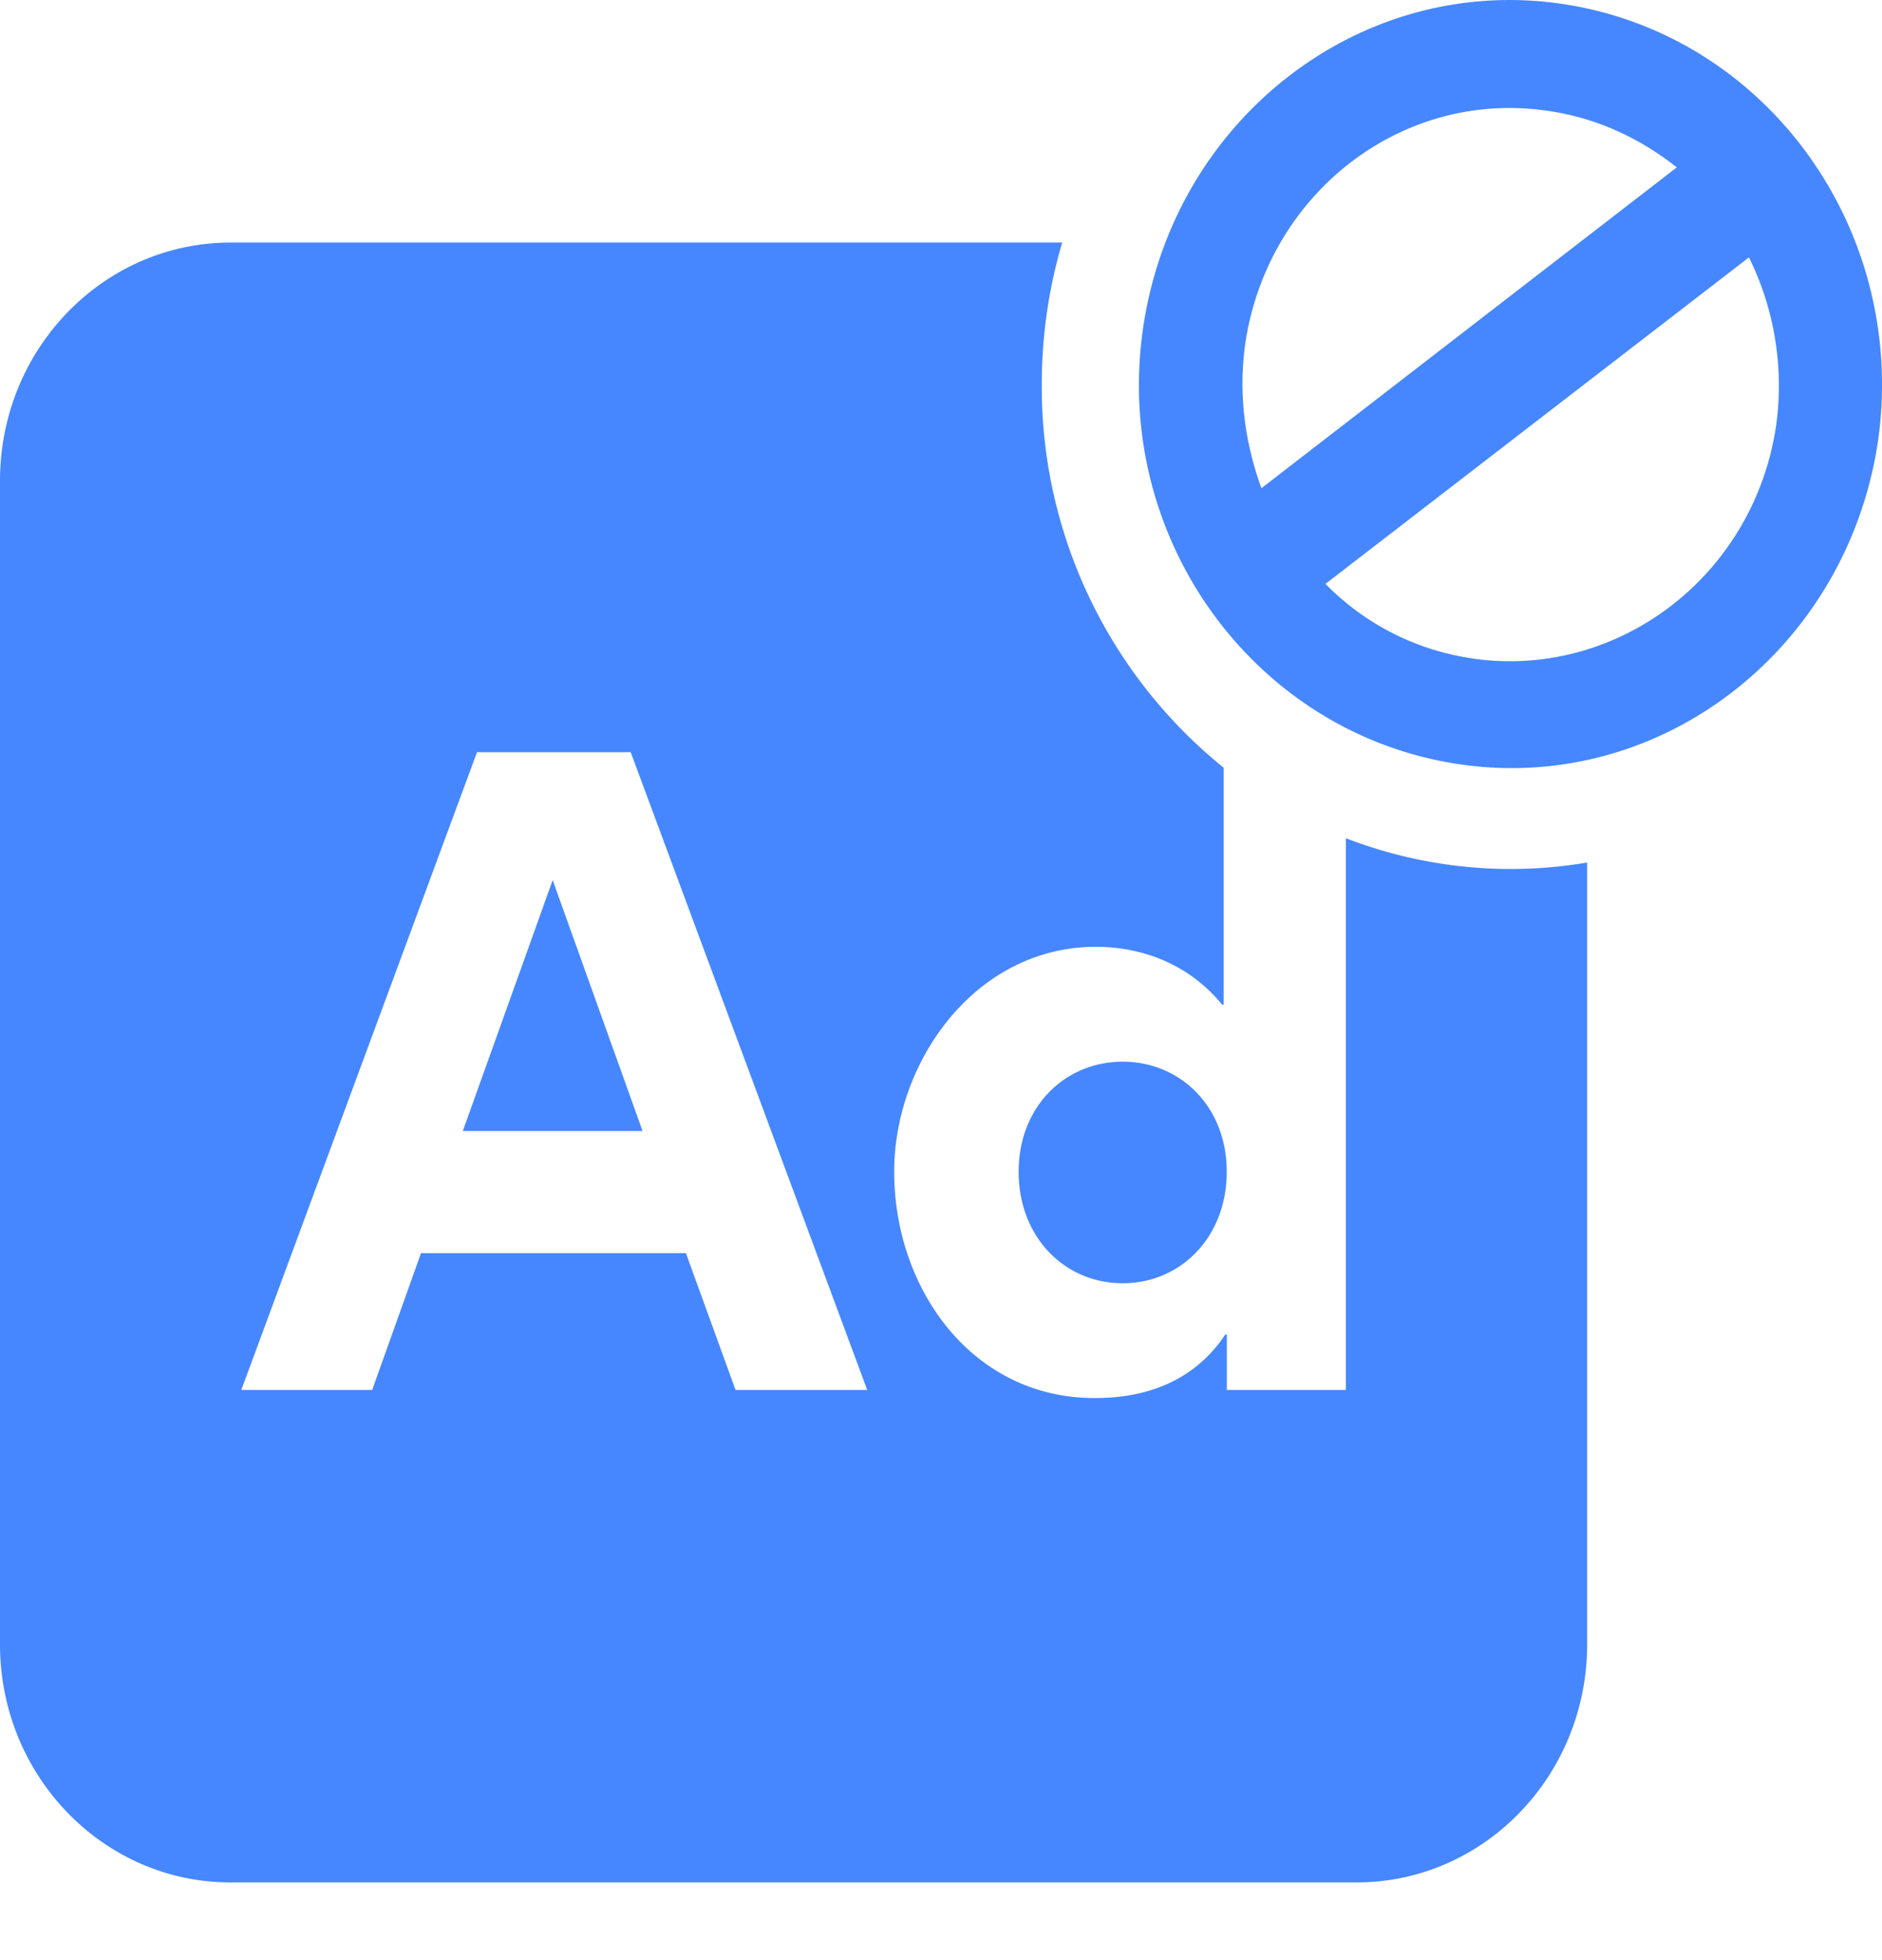 <svg width="24" height="25" viewBox="0 0 24 25" fill="none" xmlns="http://www.w3.org/2000/svg"><path d="M7.048 11.225l-1.146 3.2h2.292l-1.146-3.2z" fill="#4687FF"/><path fill-rule="evenodd" clip-rule="evenodd" d="M13.545 3.094H2.94C1.316 3.094 0 4.454 0 6.132v14.84c0 1.677 1.316 3.037 2.94 3.037H17.3c1.623 0 2.94-1.36 2.94-3.038v-9.97a5.83 5.83 0 01-3.077-.31v7.037h-1.518v-.707h-.02c-.503.759-1.307.81-1.669.81-1.558 0-2.553-1.391-2.553-2.887 0-1.403 1.035-2.868 2.573-2.868.312 0 1.056.063 1.609.738h.02V9.792a6.242 6.242 0 01-2.32-4.886c0-.63.091-1.24.261-1.812zM8.747 15.983l.633 1.745h1.679L8.043 9.594h-1.96l-3.006 8.134h1.669l.623-1.745h3.378z" fill="#4687FF"/><path d="M14.317 16.367c.734 0 1.327-.582 1.327-1.423 0-.831-.593-1.403-1.327-1.403s-1.327.572-1.327 1.403c0 .841.593 1.423 1.327 1.423zM19.942.053c-2.588-.395-4.985 1.471-5.367 4.146-.382 2.674 1.425 5.15 4.012 5.545 2.588.395 4.984-1.471 5.366-4.146.365-2.674-1.424-5.15-4.011-5.545zm-4.064 4.343c.278-1.92 1.997-3.266 3.873-2.98.625.09 1.18.36 1.632.719l-5.297 4.092c-.208-.575-.295-1.185-.208-1.831zm2.9 4.002a3.276 3.276 0 01-1.875-.951l5.4-4.164c.313.628.452 1.382.348 2.136-.278 1.92-2.015 3.248-3.873 2.98z" fill="#4687FF"/></svg>